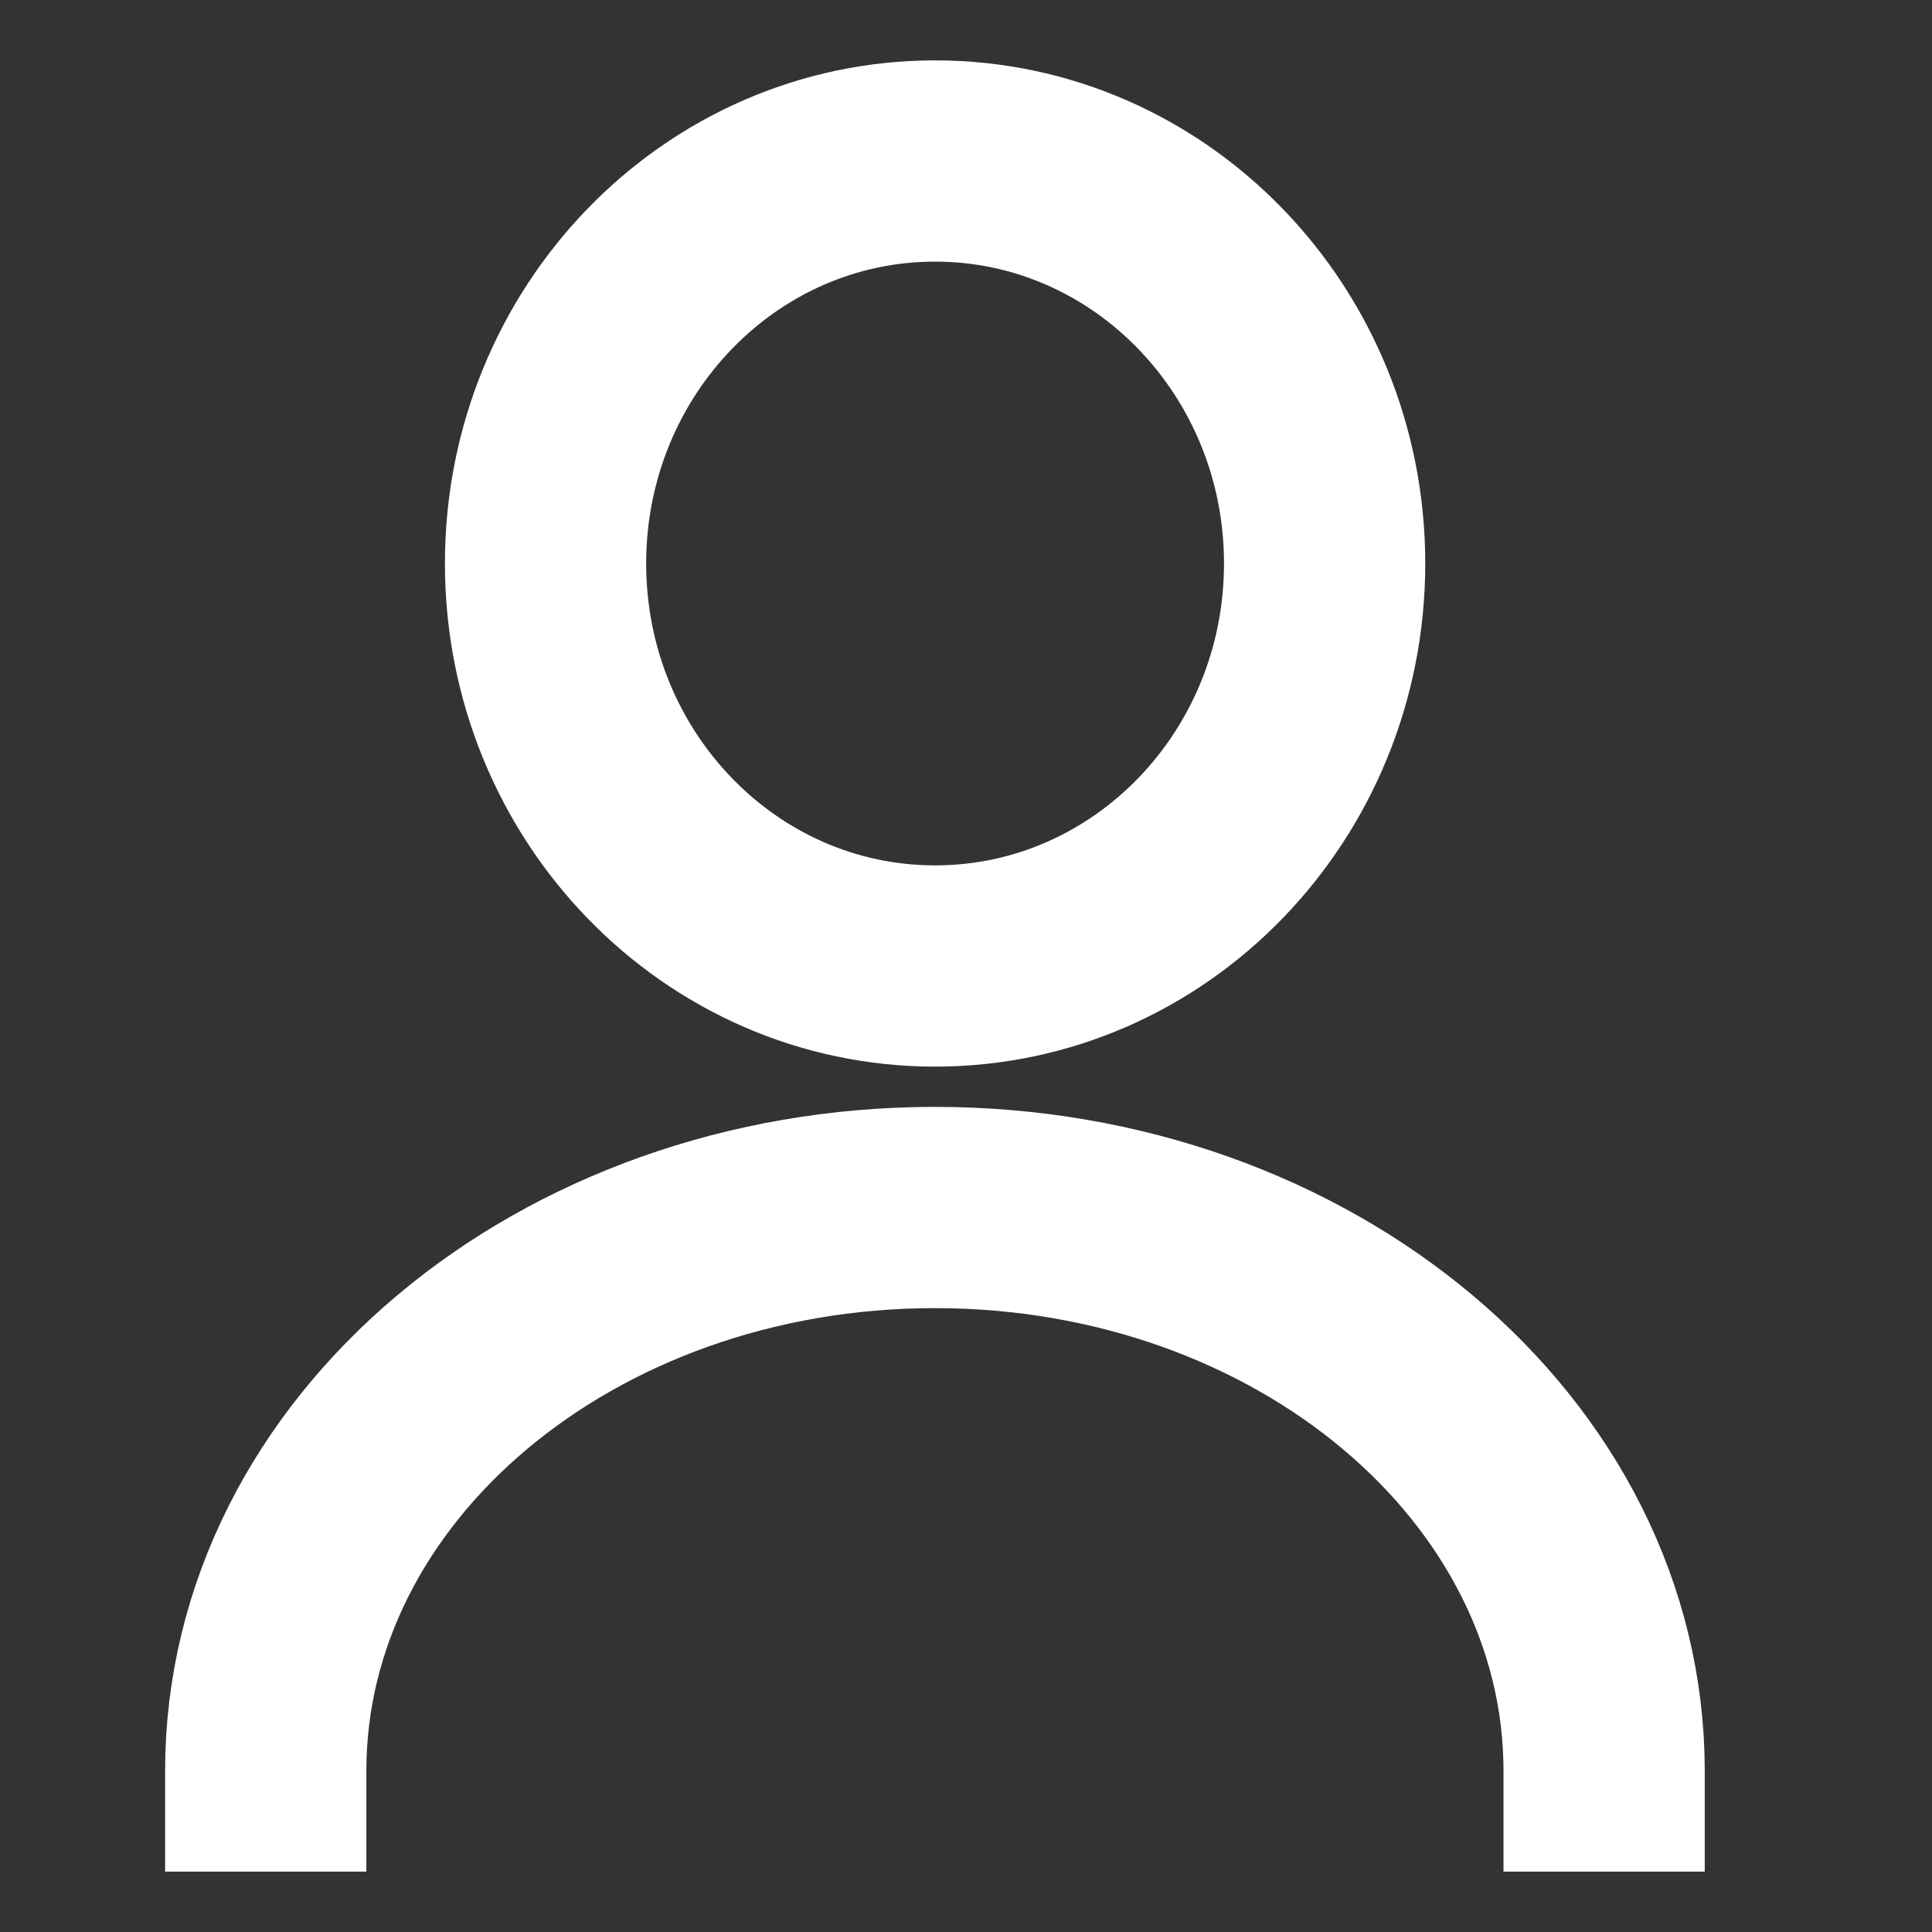 <svg xmlns="http://www.w3.org/2000/svg" width="24" height="24" viewBox="0 0 24 24" fill="none"><rect x="0" y="0" width="24" height="24" fill="#333333" stroke="none"/><path d="M11.616 12C14.288 12 16.455 9.762 16.455 7C16.455 4.239 14.288 2 11.616 2C8.944 2 6.777 4.239 6.777 7C6.777 9.762 8.944 12 11.616 12Z" stroke="white" stroke-width="2.5" stroke-linecap="round" stroke-linejoin="round"></path><path d="M19.927 22C19.927 18.13 16.201 15 11.614 15C7.027 15 3.301 18.13 3.301 22" stroke="white" stroke-width="2.5" stroke-linecap="square" stroke-linejoin="round"></path></svg>